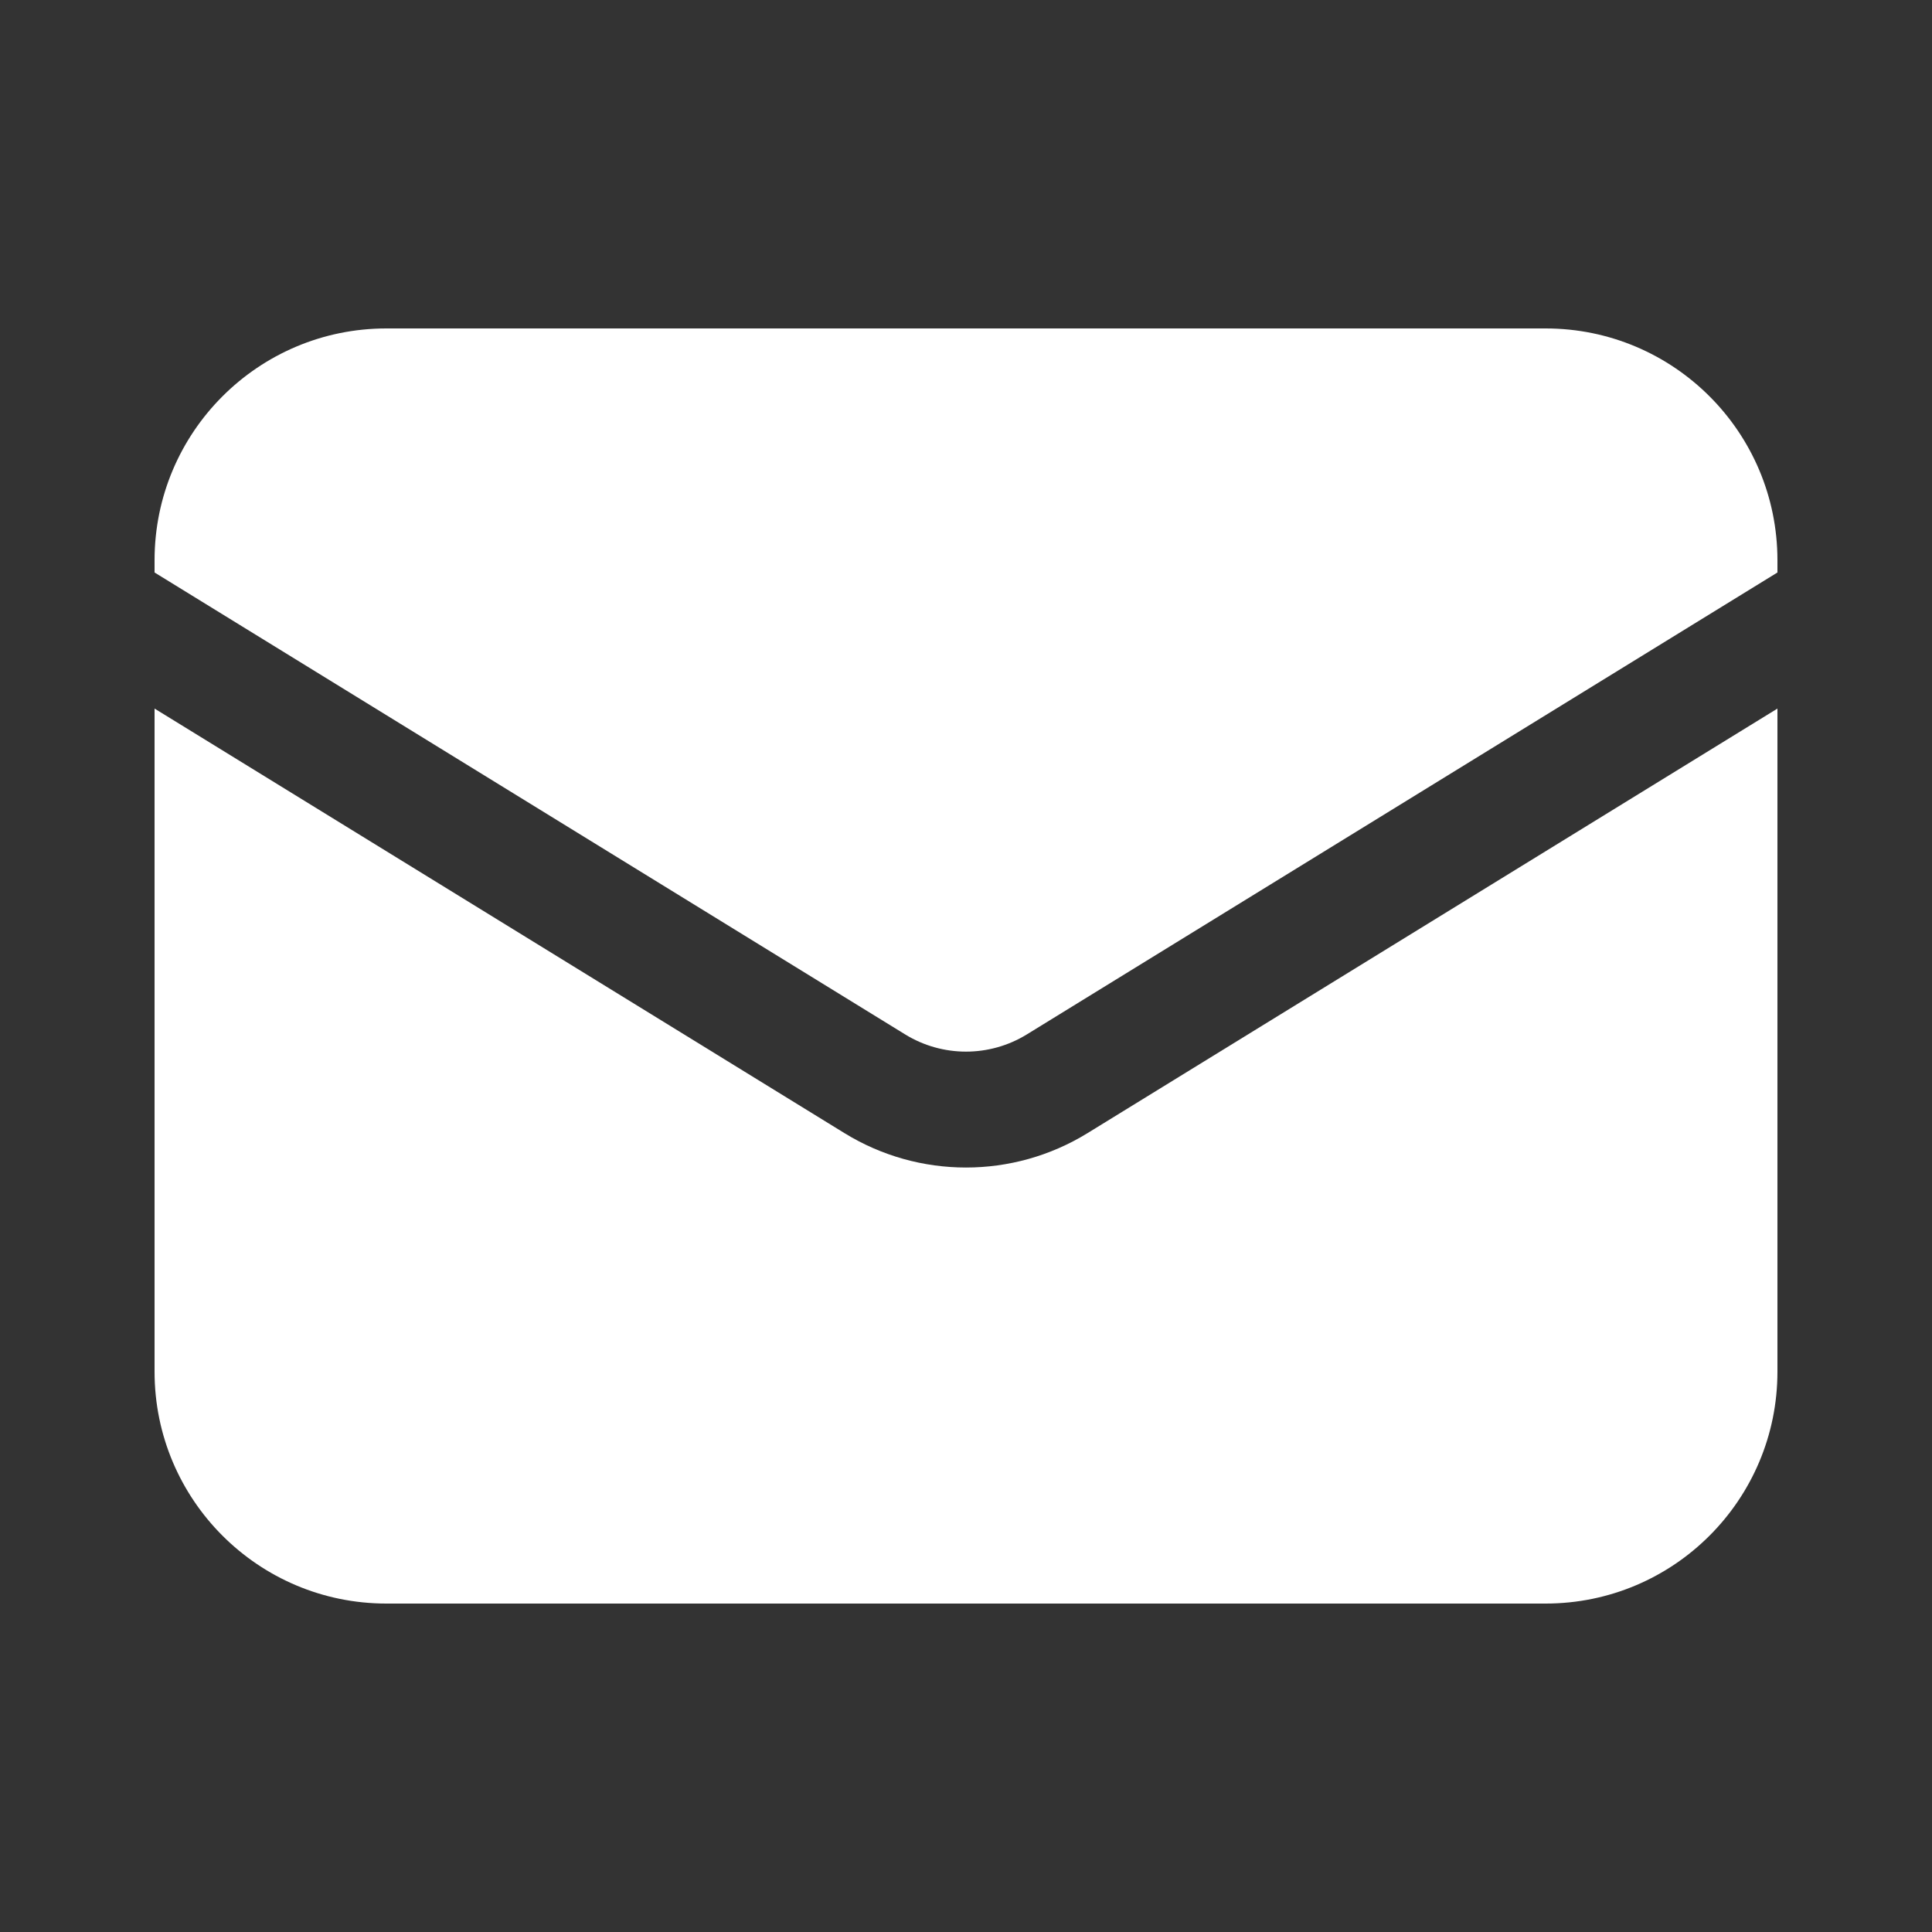 <svg width="25" height="25" viewBox="0 0 25 25" fill="none" xmlns="http://www.w3.org/2000/svg">
<rect x="0" y="0" width="25" height="25" fill="#333333" stroke="none"/>
<path d="M2 9.169V17.75C2 19.407 3.343 20.75 5 20.75H20C21.657 20.75 23 19.407 23 17.75V9.169L14.072 14.663C13.108 15.256 11.892 15.256 10.928 14.663L2 9.169Z" fill="white"/>
<path d="M23 7.408V7.25C23 5.593 21.657 4.25 20 4.25H5C3.343 4.25 2 5.593 2 7.25V7.408L11.714 13.386C12.196 13.682 12.804 13.682 13.286 13.386L23 7.408Z" fill="white"/>
</svg>
